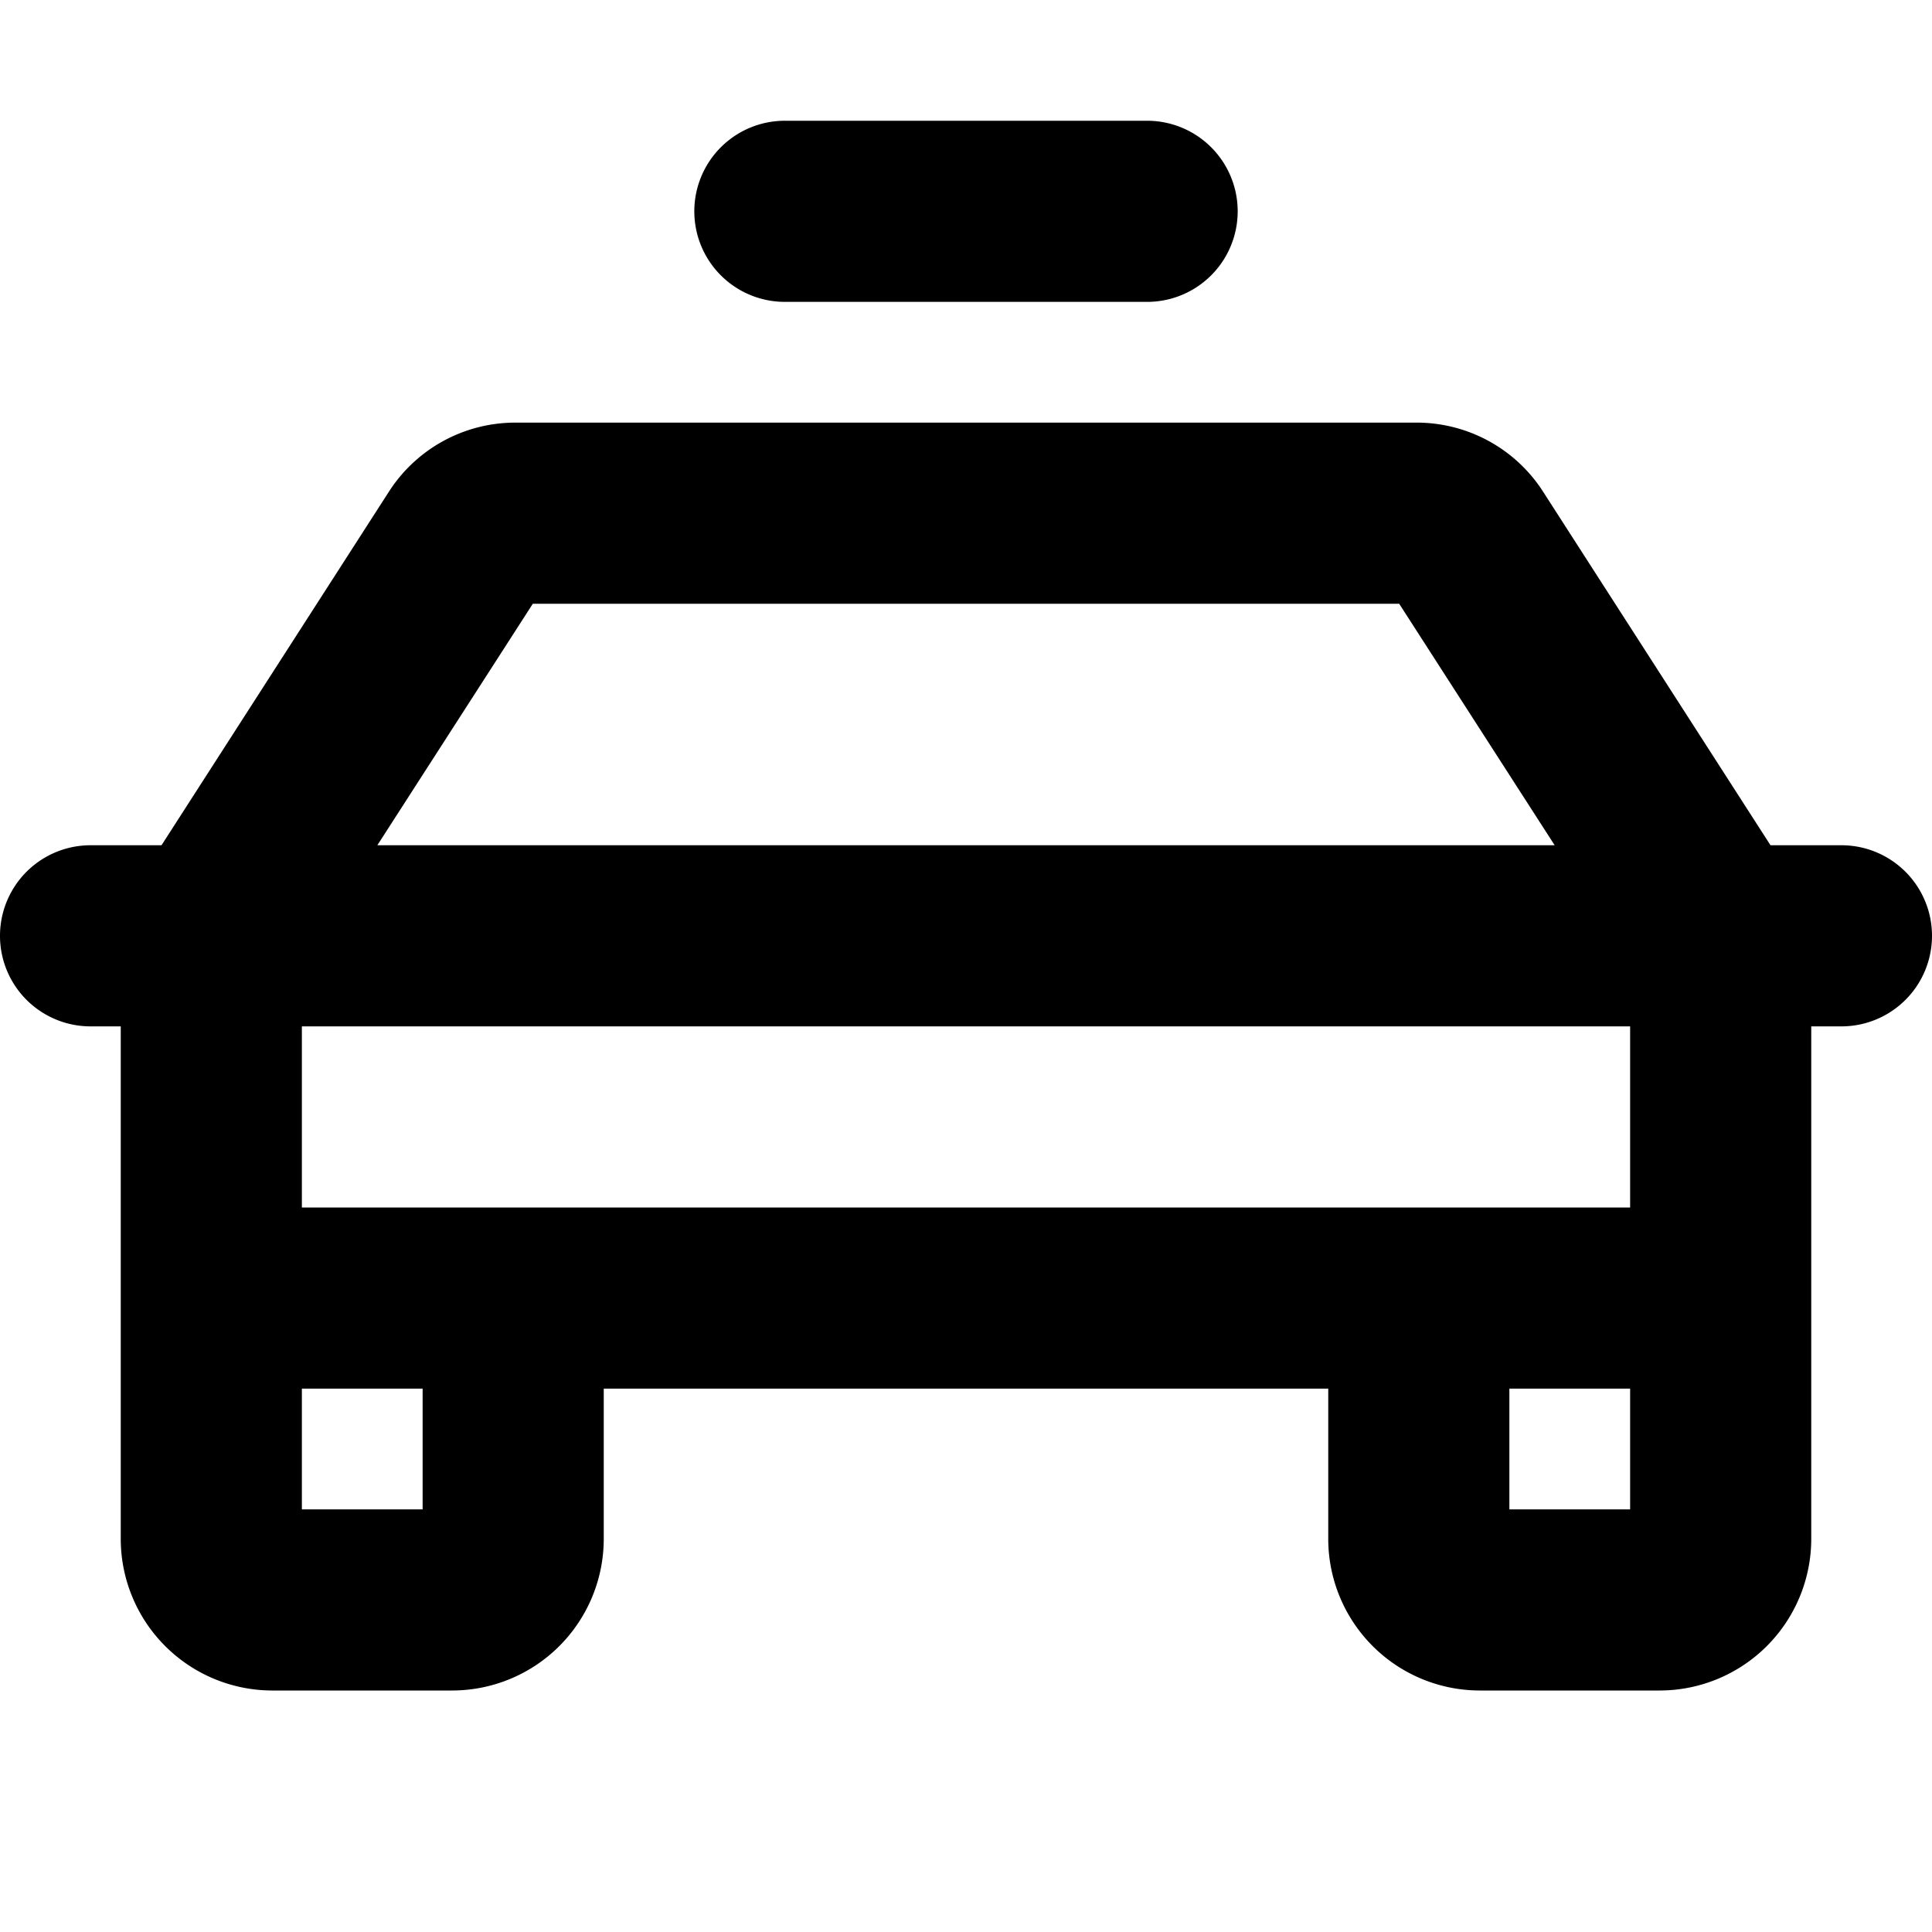 <svg xmlns="http://www.w3.org/2000/svg" viewBox="0 0 256 256" fill="currentColor"><path d="M244,112h-9.4L204.5,65.2A19.9,19.9,0,0,0,187.6,56H68.4a19.9,19.9,0,0,0-16.9,9.2L21.4,112H12a12,12,0,0,0,0,24h4v68a20.1,20.1,0,0,0,20,20H60a20.1,20.1,0,0,0,20-20V184h96v20a20.1,20.1,0,0,0,20,20h24a20.1,20.1,0,0,0,20-20V136h4a12,12,0,0,0,0-24ZM70.6,80H185.4L206,112H50ZM56,200H40V184H56Zm144,0V184h16v16Zm16-40H40V136H216ZM92,28a12,12,0,0,1,12-12h48a12,12,0,0,1,0,24H104A12,12,0,0,1,92,28Z"/></svg>